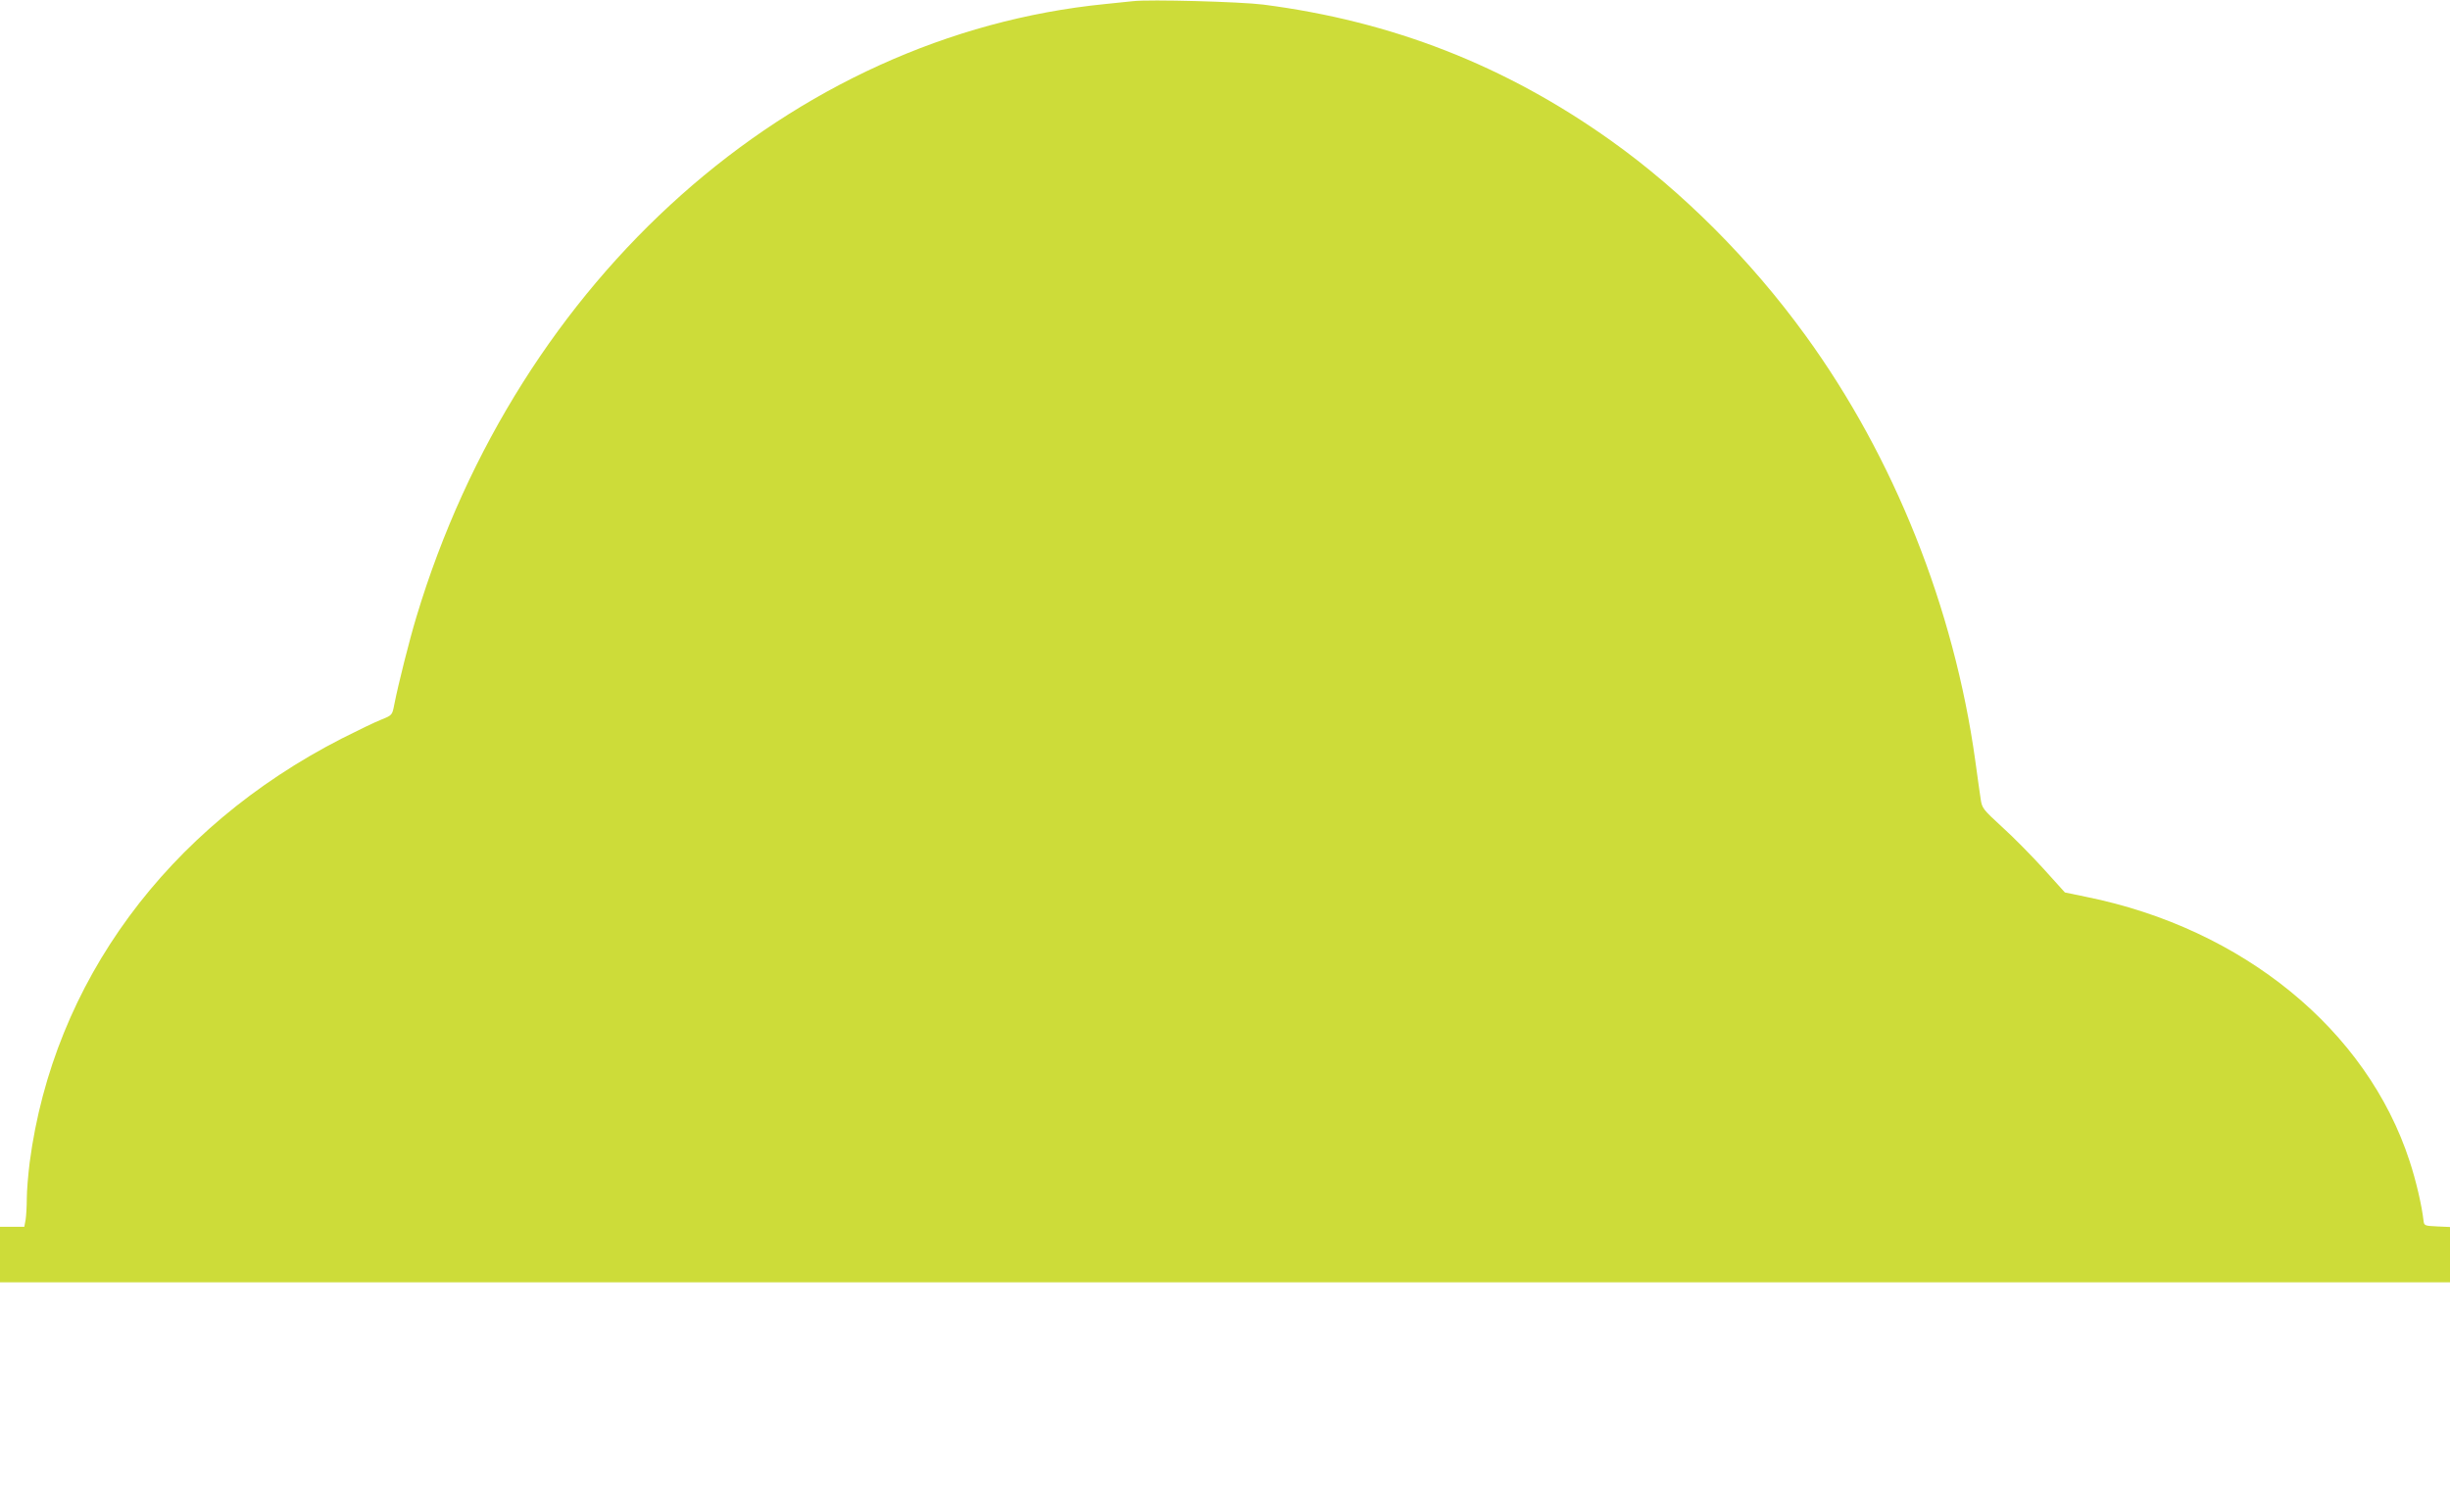<?xml version="1.0" standalone="no"?>
<!DOCTYPE svg PUBLIC "-//W3C//DTD SVG 20010904//EN"
 "http://www.w3.org/TR/2001/REC-SVG-20010904/DTD/svg10.dtd">
<svg version="1.0" xmlns="http://www.w3.org/2000/svg"
 width="1280pt" height="790pt" viewBox="0 0 1280 790"
 preserveAspectRatio="xMidYMid meet">
<g transform="translate(0,790) scale(0.1,-0.1)"
fill="#cddc39" stroke="none">
<path d="M5920 7894 c-19 -2 -84 -9 -145 -15 -1643 -163 -3067 -1431 -3600
-3204 -36 -119 -94 -349 -115 -456 -11 -56 -11 -56 -68 -79 -31 -12 -124 -57
-207 -99 -912 -467 -1506 -1274 -1630 -2215 -8 -64 -15 -149 -15 -189 0 -40
-3 -89 -6 -109 l-7 -38 -63 0 -64 0 0 -145 0 -145 6400 0 6400 0 0 145 0 144
-67 3 c-64 3 -68 4 -71 28 -9 80 -39 210 -73 313 -223 686 -872 1216 -1690
1381 l-111 23 -111 123 c-62 68 -159 167 -217 219 -100 92 -105 98 -112 146
-4 27 -17 117 -28 199 -111 800 -425 1587 -887 2223 -287 396 -645 754 -1019
1020 -550 391 -1140 622 -1814 709 -118 15 -595 28 -680 18z"/>
</g>
</svg>
